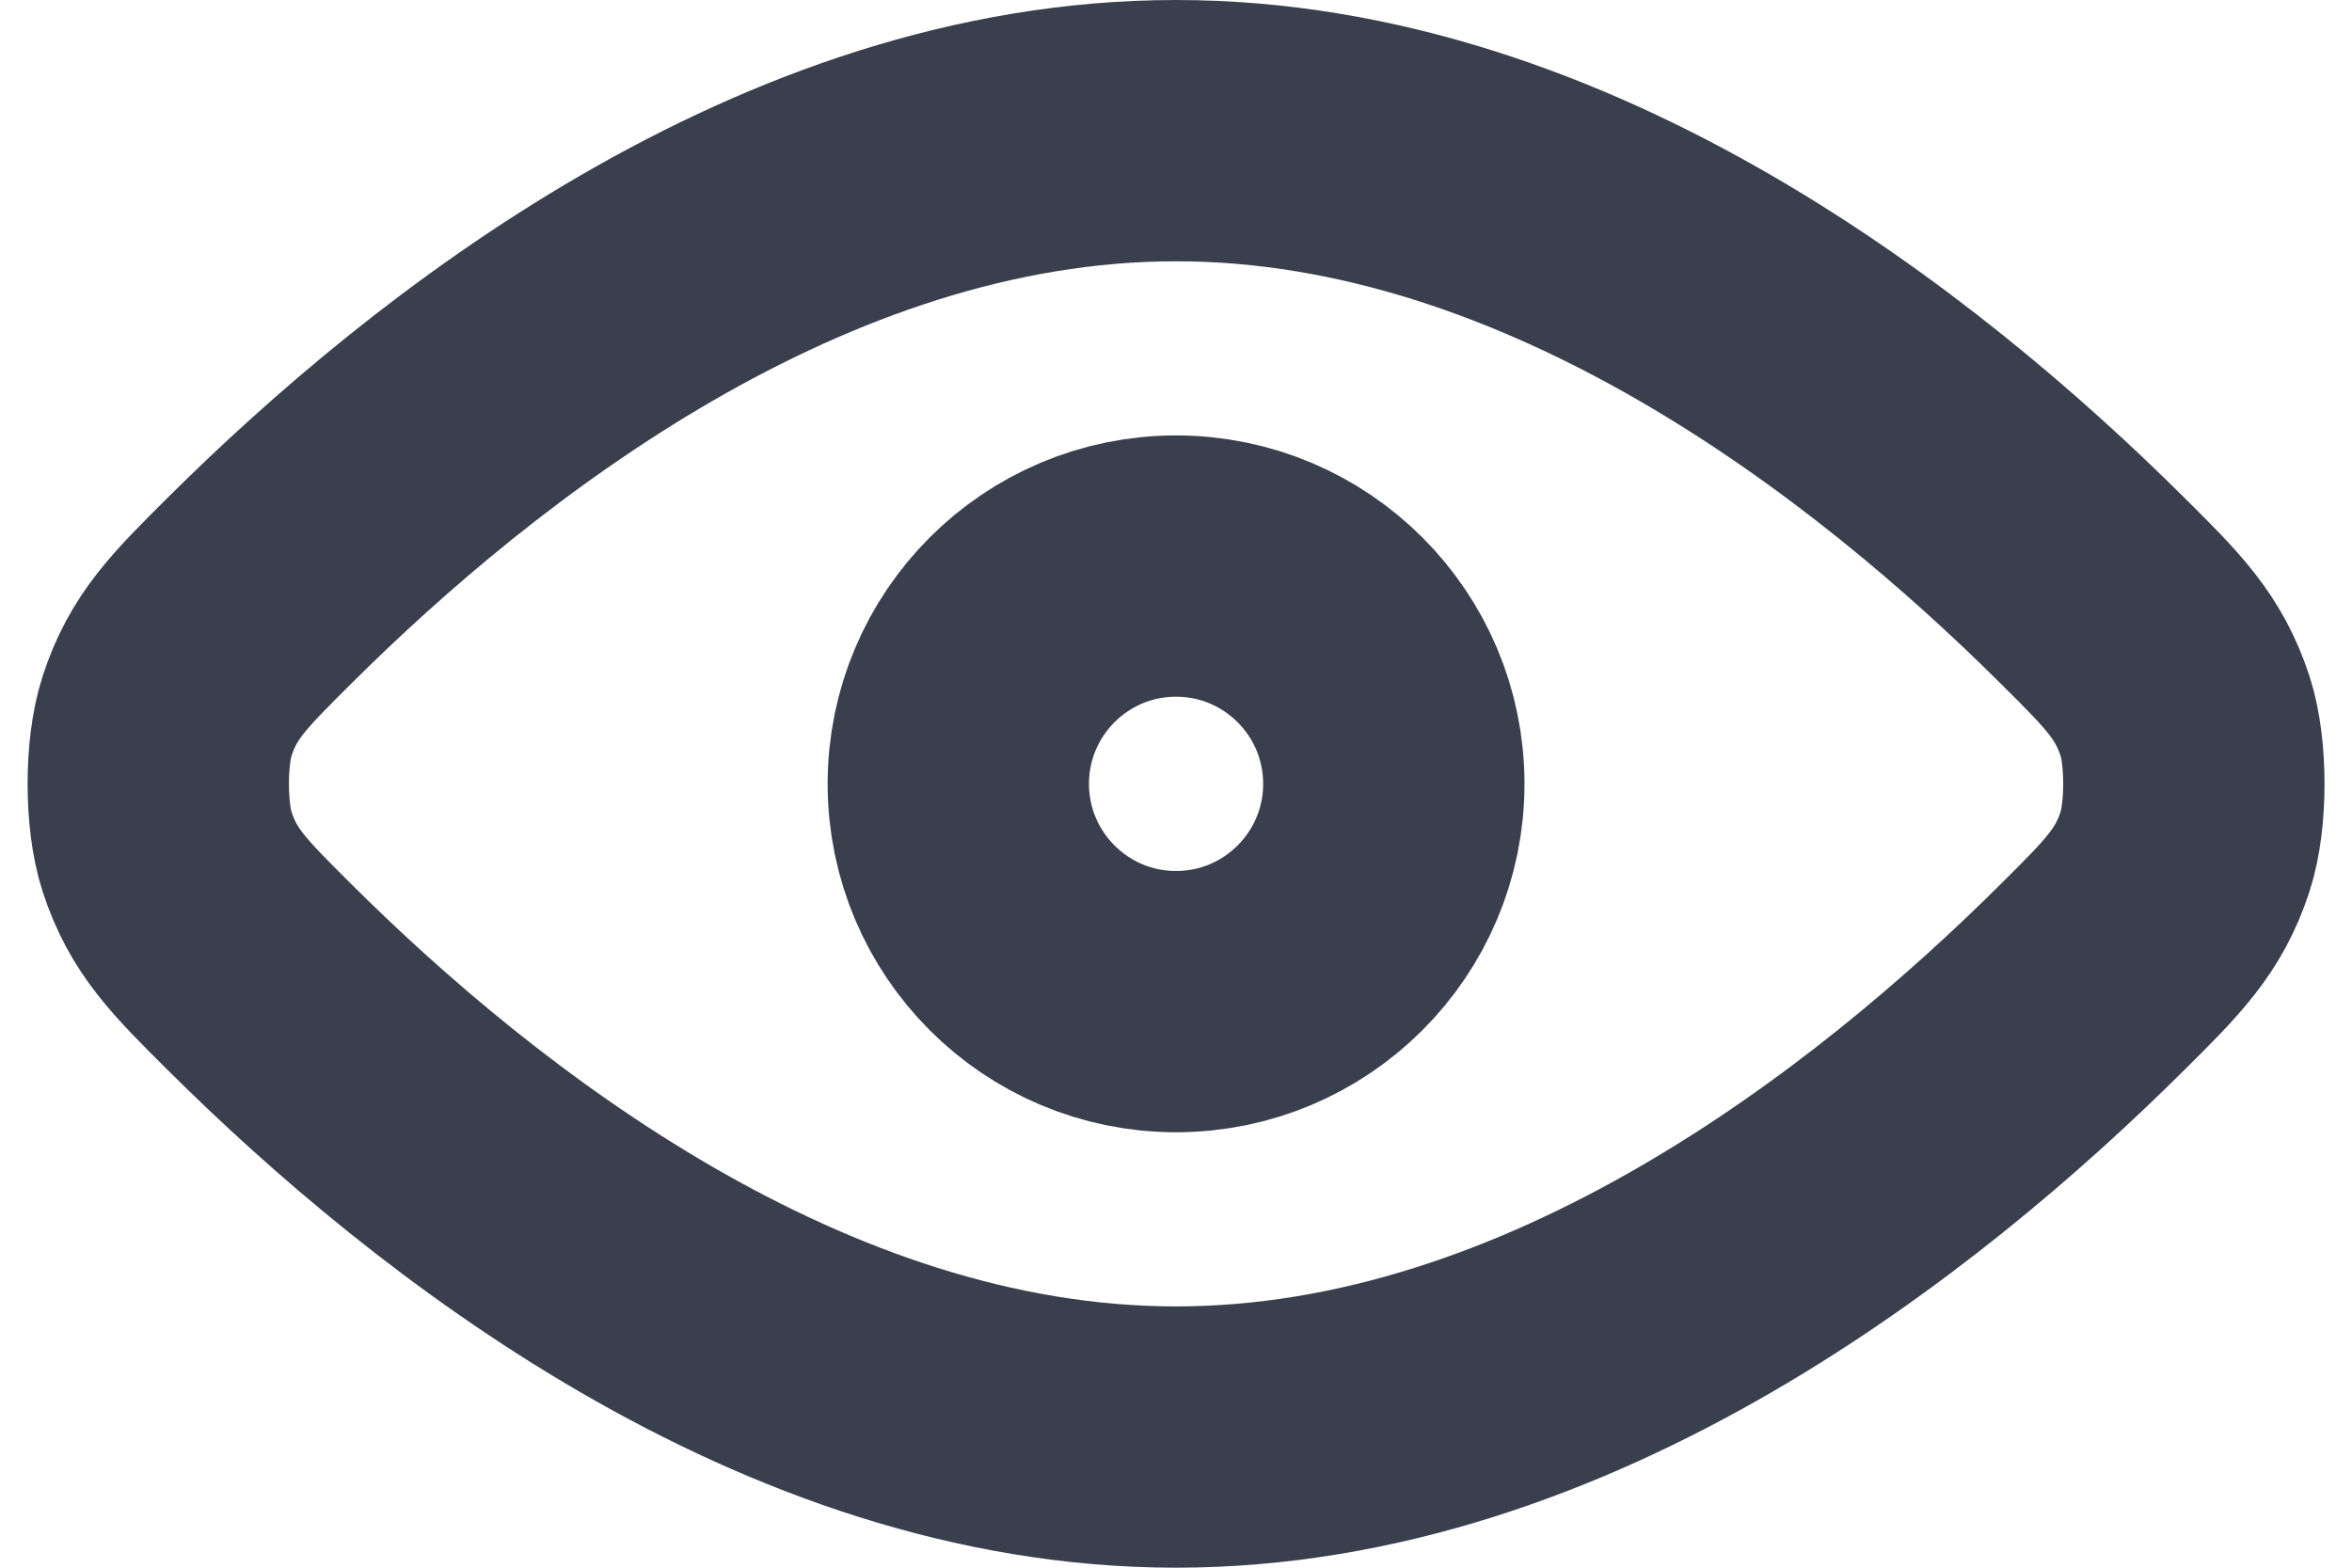 <svg width="18" height="12" viewBox="0 0 18 12" fill="none" xmlns="http://www.w3.org/2000/svg">
<path d="M1.989 7.482C3.472 8.957 6.058 11 9 11C11.943 11 14.528 8.957 16.011 7.482C16.402 7.094 16.598 6.898 16.723 6.517C16.812 6.244 16.812 5.756 16.723 5.483C16.598 5.102 16.402 4.906 16.011 4.518C14.528 3.043 11.943 1 9 1C6.058 1 3.472 3.043 1.989 4.518C1.598 4.907 1.402 5.101 1.278 5.483C1.189 5.756 1.189 6.244 1.278 6.517C1.402 6.899 1.598 7.093 1.989 7.482Z" stroke="#393F4D" stroke-width="2" stroke-linecap="round" stroke-linejoin="round"/>
<path d="M7.334 6C7.334 6.92 8.08 7.667 9 7.667C9.921 7.667 10.667 6.92 10.667 6C10.667 5.08 9.921 4.333 9 4.333C8.08 4.333 7.334 5.08 7.334 6Z" stroke="#393F4D" stroke-width="2" stroke-linecap="round" stroke-linejoin="round"/>
</svg>